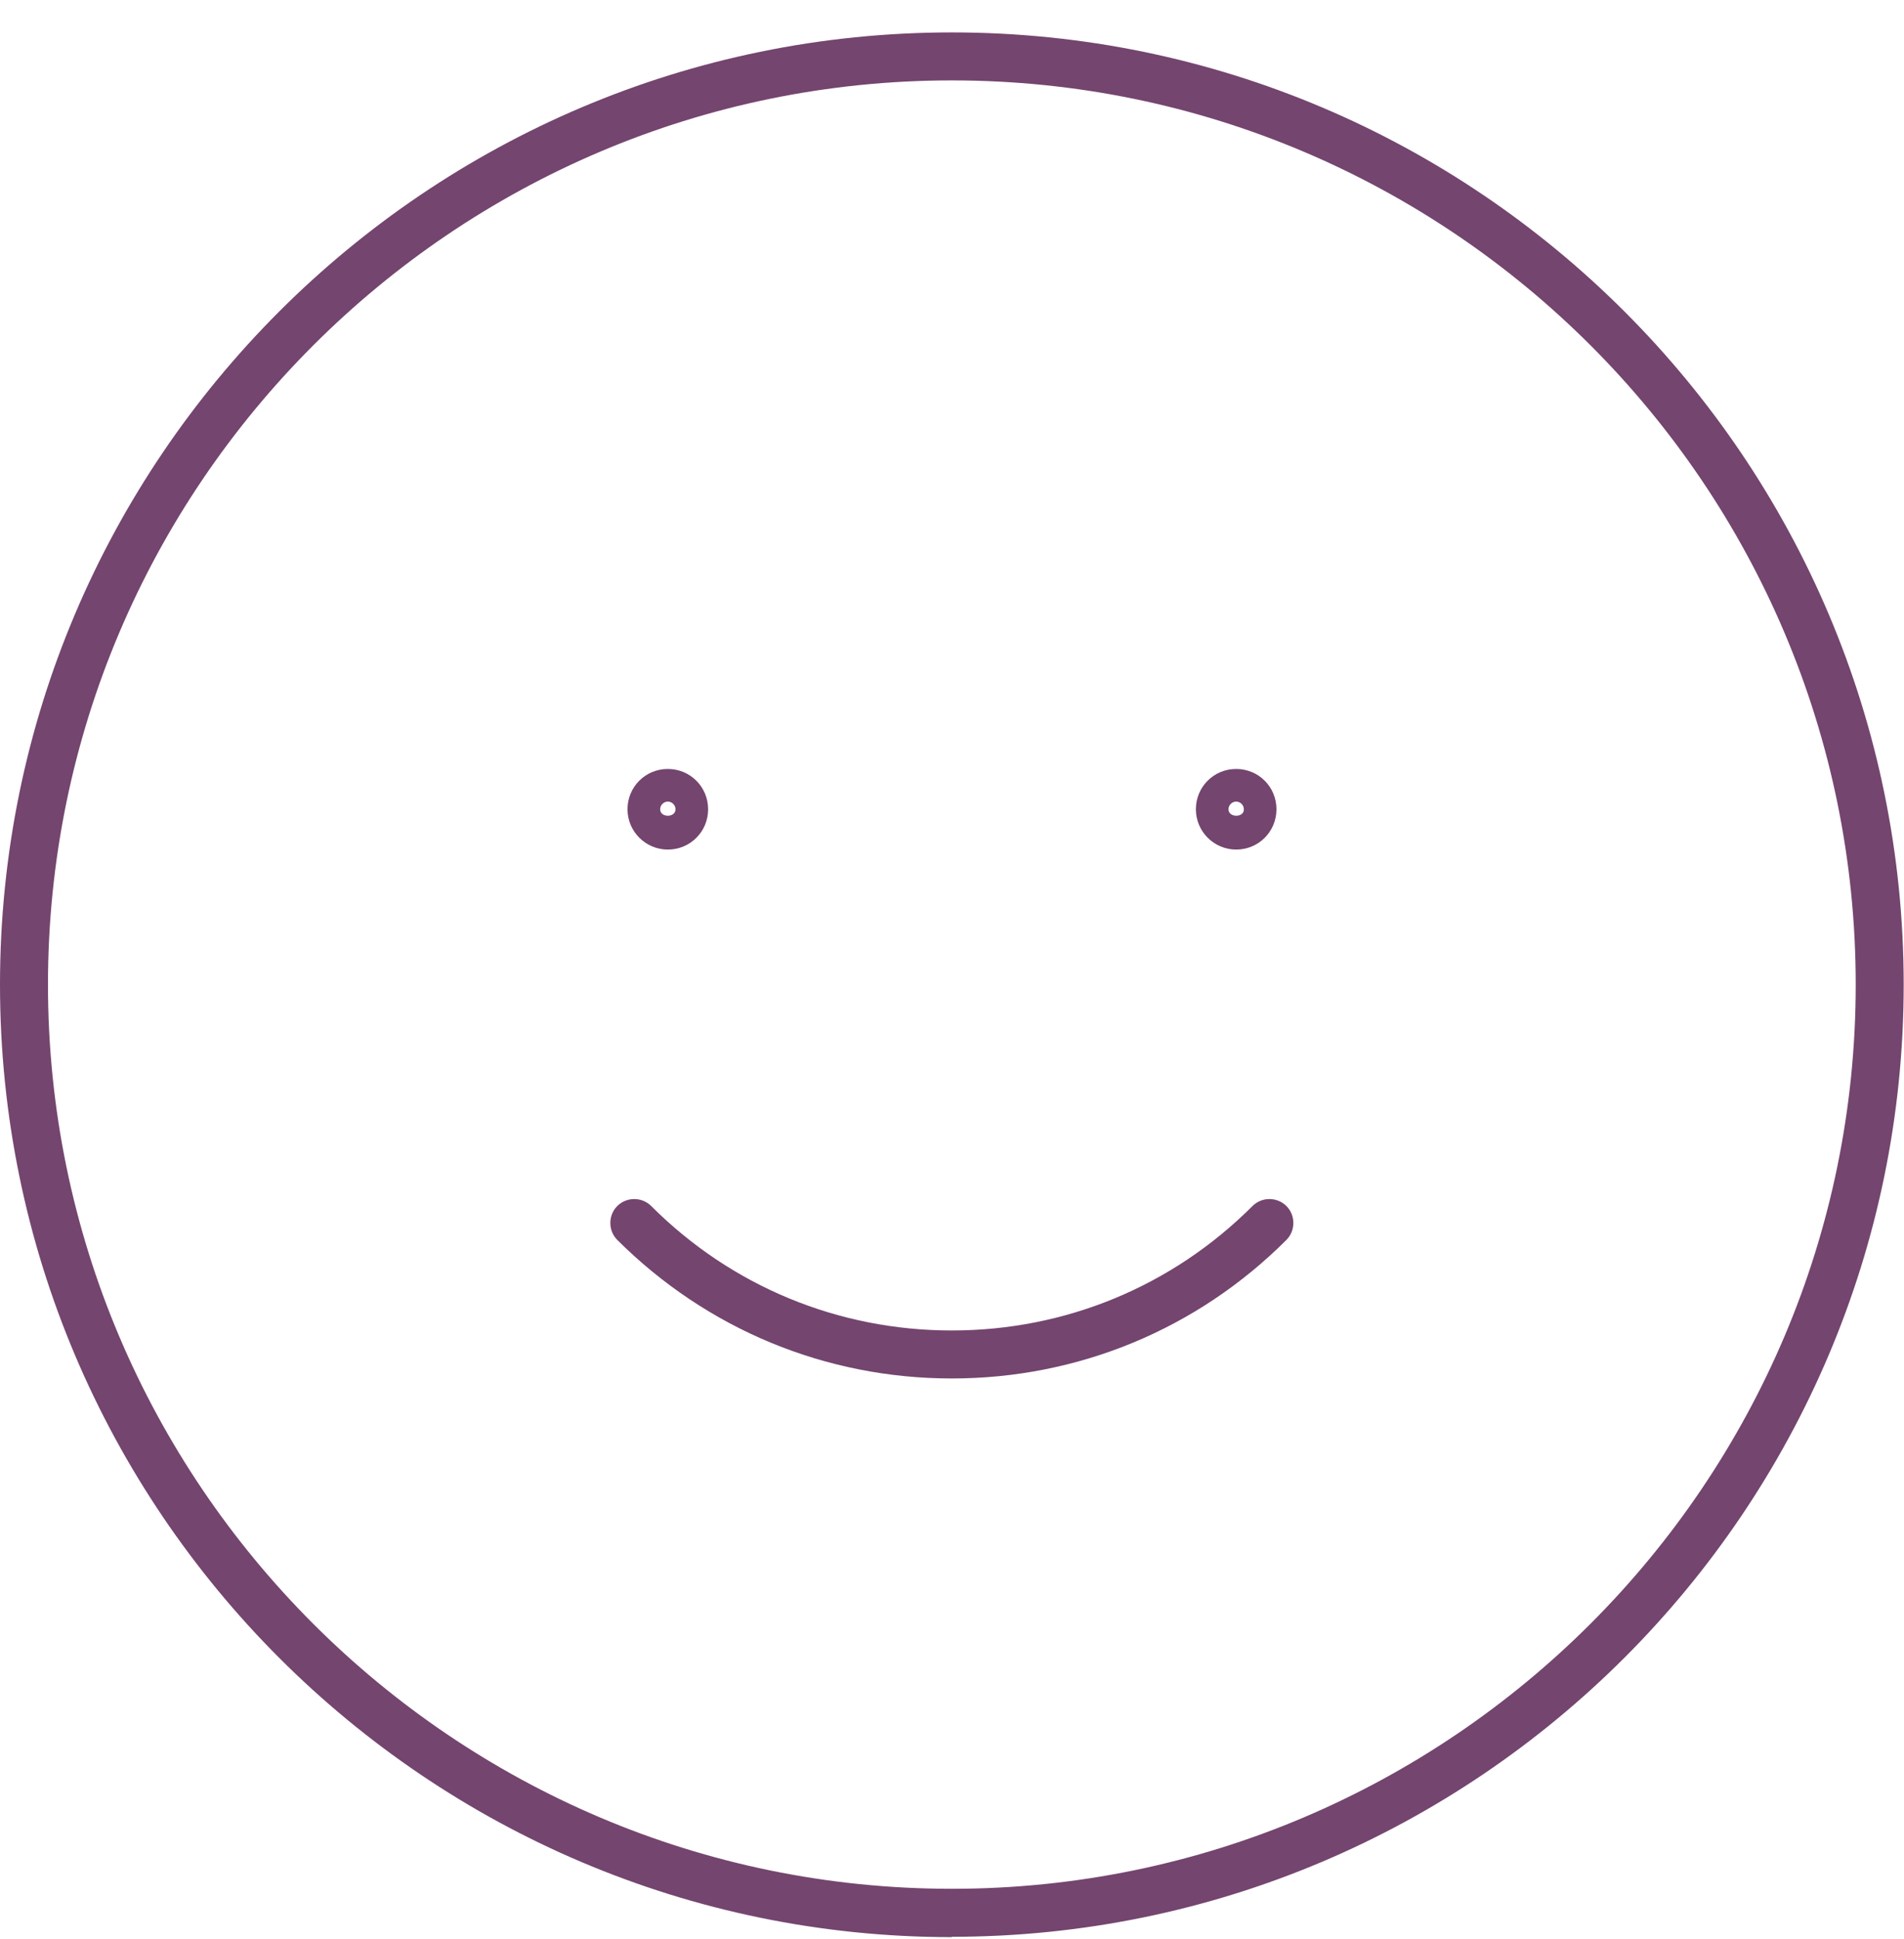 <svg width="56" height="57" viewBox="0 0 56 57" fill="none" xmlns="http://www.w3.org/2000/svg">
<g clip-path="url(#clip0_1_7294)">
<path d="M27.995 40.528C24.279 40.528 20.79 39.079 18.155 36.455C17.883 36.182 17.883 35.73 18.155 35.458C18.428 35.185 18.88 35.185 19.153 35.458C21.514 37.819 24.656 39.117 27.995 39.117C31.335 39.117 34.477 37.819 36.838 35.458C37.111 35.185 37.562 35.185 37.835 35.458C38.108 35.73 38.108 36.182 37.835 36.455C35.211 39.079 31.711 40.528 27.995 40.528Z" fill="#74456F"/>
<path d="M19.642 24.978C18.993 24.978 18.456 24.451 18.456 23.793C18.456 23.134 18.983 22.608 19.642 22.608C20.3 22.608 20.827 23.134 20.827 23.793C20.827 24.451 20.3 24.978 19.642 24.978ZM19.642 23.567C19.52 23.567 19.416 23.671 19.416 23.793C19.416 24.047 19.868 24.047 19.868 23.793C19.868 23.671 19.764 23.567 19.642 23.567Z" fill="#74456F"/>
<path d="M36.358 24.978C35.709 24.978 35.173 24.451 35.173 23.793C35.173 23.134 35.7 22.608 36.358 22.608C37.017 22.608 37.543 23.134 37.543 23.793C37.543 24.451 37.017 24.978 36.358 24.978ZM36.358 23.567C36.236 23.567 36.132 23.671 36.132 23.793C36.132 24.047 36.593 24.047 36.584 23.793C36.584 23.671 36.48 23.567 36.358 23.567Z" fill="#74456F"/>
<path d="M27.995 56.953C12.558 56.953 0 44.385 0 28.948C0 13.511 12.558 0.953 27.995 0.953C43.432 0.953 55.991 13.511 55.991 28.948C55.991 44.385 43.432 56.943 27.995 56.943V56.953ZM27.995 2.364C13.339 2.364 1.411 14.292 1.411 28.948C1.411 43.604 13.339 55.532 27.995 55.532C42.651 55.532 54.58 43.604 54.58 28.948C54.58 14.292 42.661 2.364 27.995 2.364Z" fill="#74456F"/>
</g>
<defs>
<clipPath id="clip0_1_7294">
<rect width="56" height="56" fill="white" transform="translate(0 0.953)"/>
</clipPath>
</defs>
</svg>
